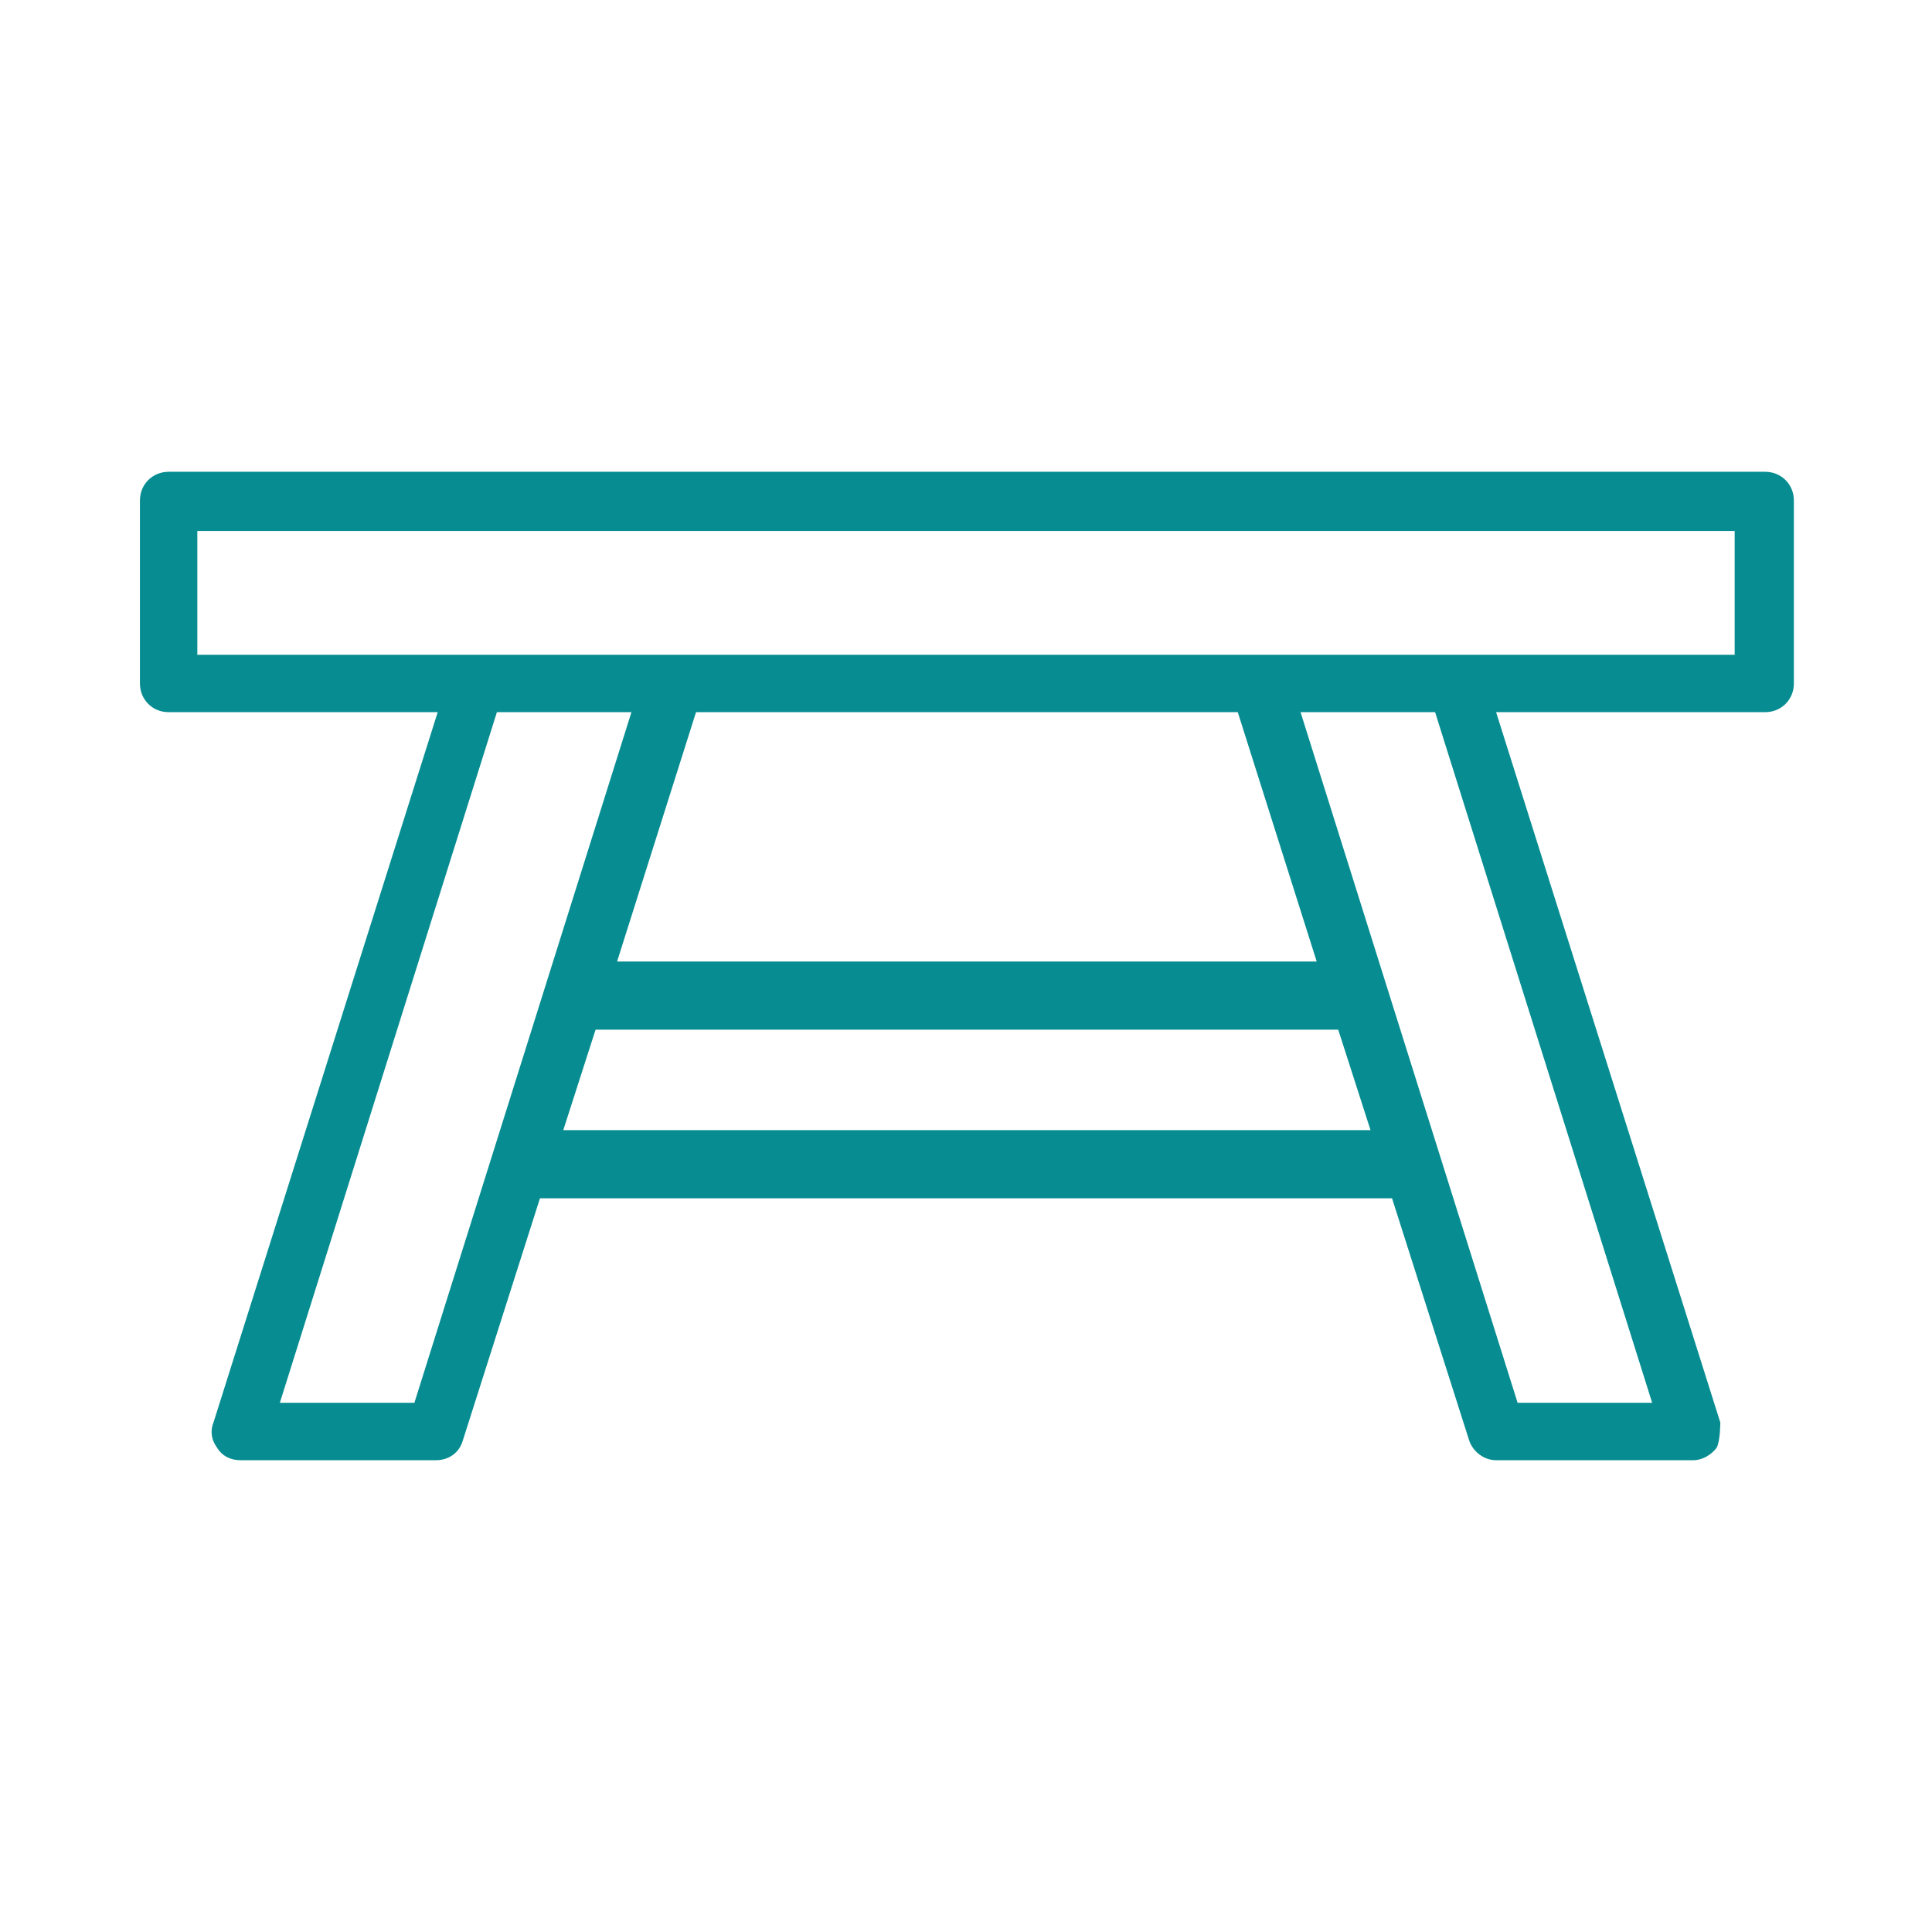 <?xml version="1.0" encoding="UTF-8"?>
<svg id="PICTOS" xmlns="http://www.w3.org/2000/svg" viewBox="0 0 10.77 10.77">
  <defs>
    <style>
      .cls-1 {
        fill: #078d91;
      }
    </style>
  </defs>
  <path id="PICTO" class="cls-1" d="M8.34,8.14c-.07,0-.13-.05-.15-.11l-.43-1.35H3.01l-.43,1.35c-.02.07-.08.11-.15.11h-1.09c-.05,0-.1-.02-.13-.07-.03-.04-.04-.09-.02-.14l1.25-3.96H.94c-.09,0-.16-.07-.16-.16h0v-1.02c0-.09.07-.16.16-.16h8.9c.09,0,.16.07.16.16h0v1.02c0,.09-.07.16-.16.16h-1.5l1.25,3.96s0,.1-.02.14c-.03.04-.08.07-.13.07h-1.09ZM8.46,7.82h.75l-1.21-3.85h-.75l1.21,3.85ZM1.56,7.82h.75l1.21-3.85h-.75l-1.21,3.85ZM3.13,6.3h4.51l-.18-.56H3.32l-.18.56ZM3.43,5.36h3.91l-.44-1.39h-3.02l-.44,1.39ZM1.1,3.65h8.57v-.69H1.1v.69Z"/>
</svg>